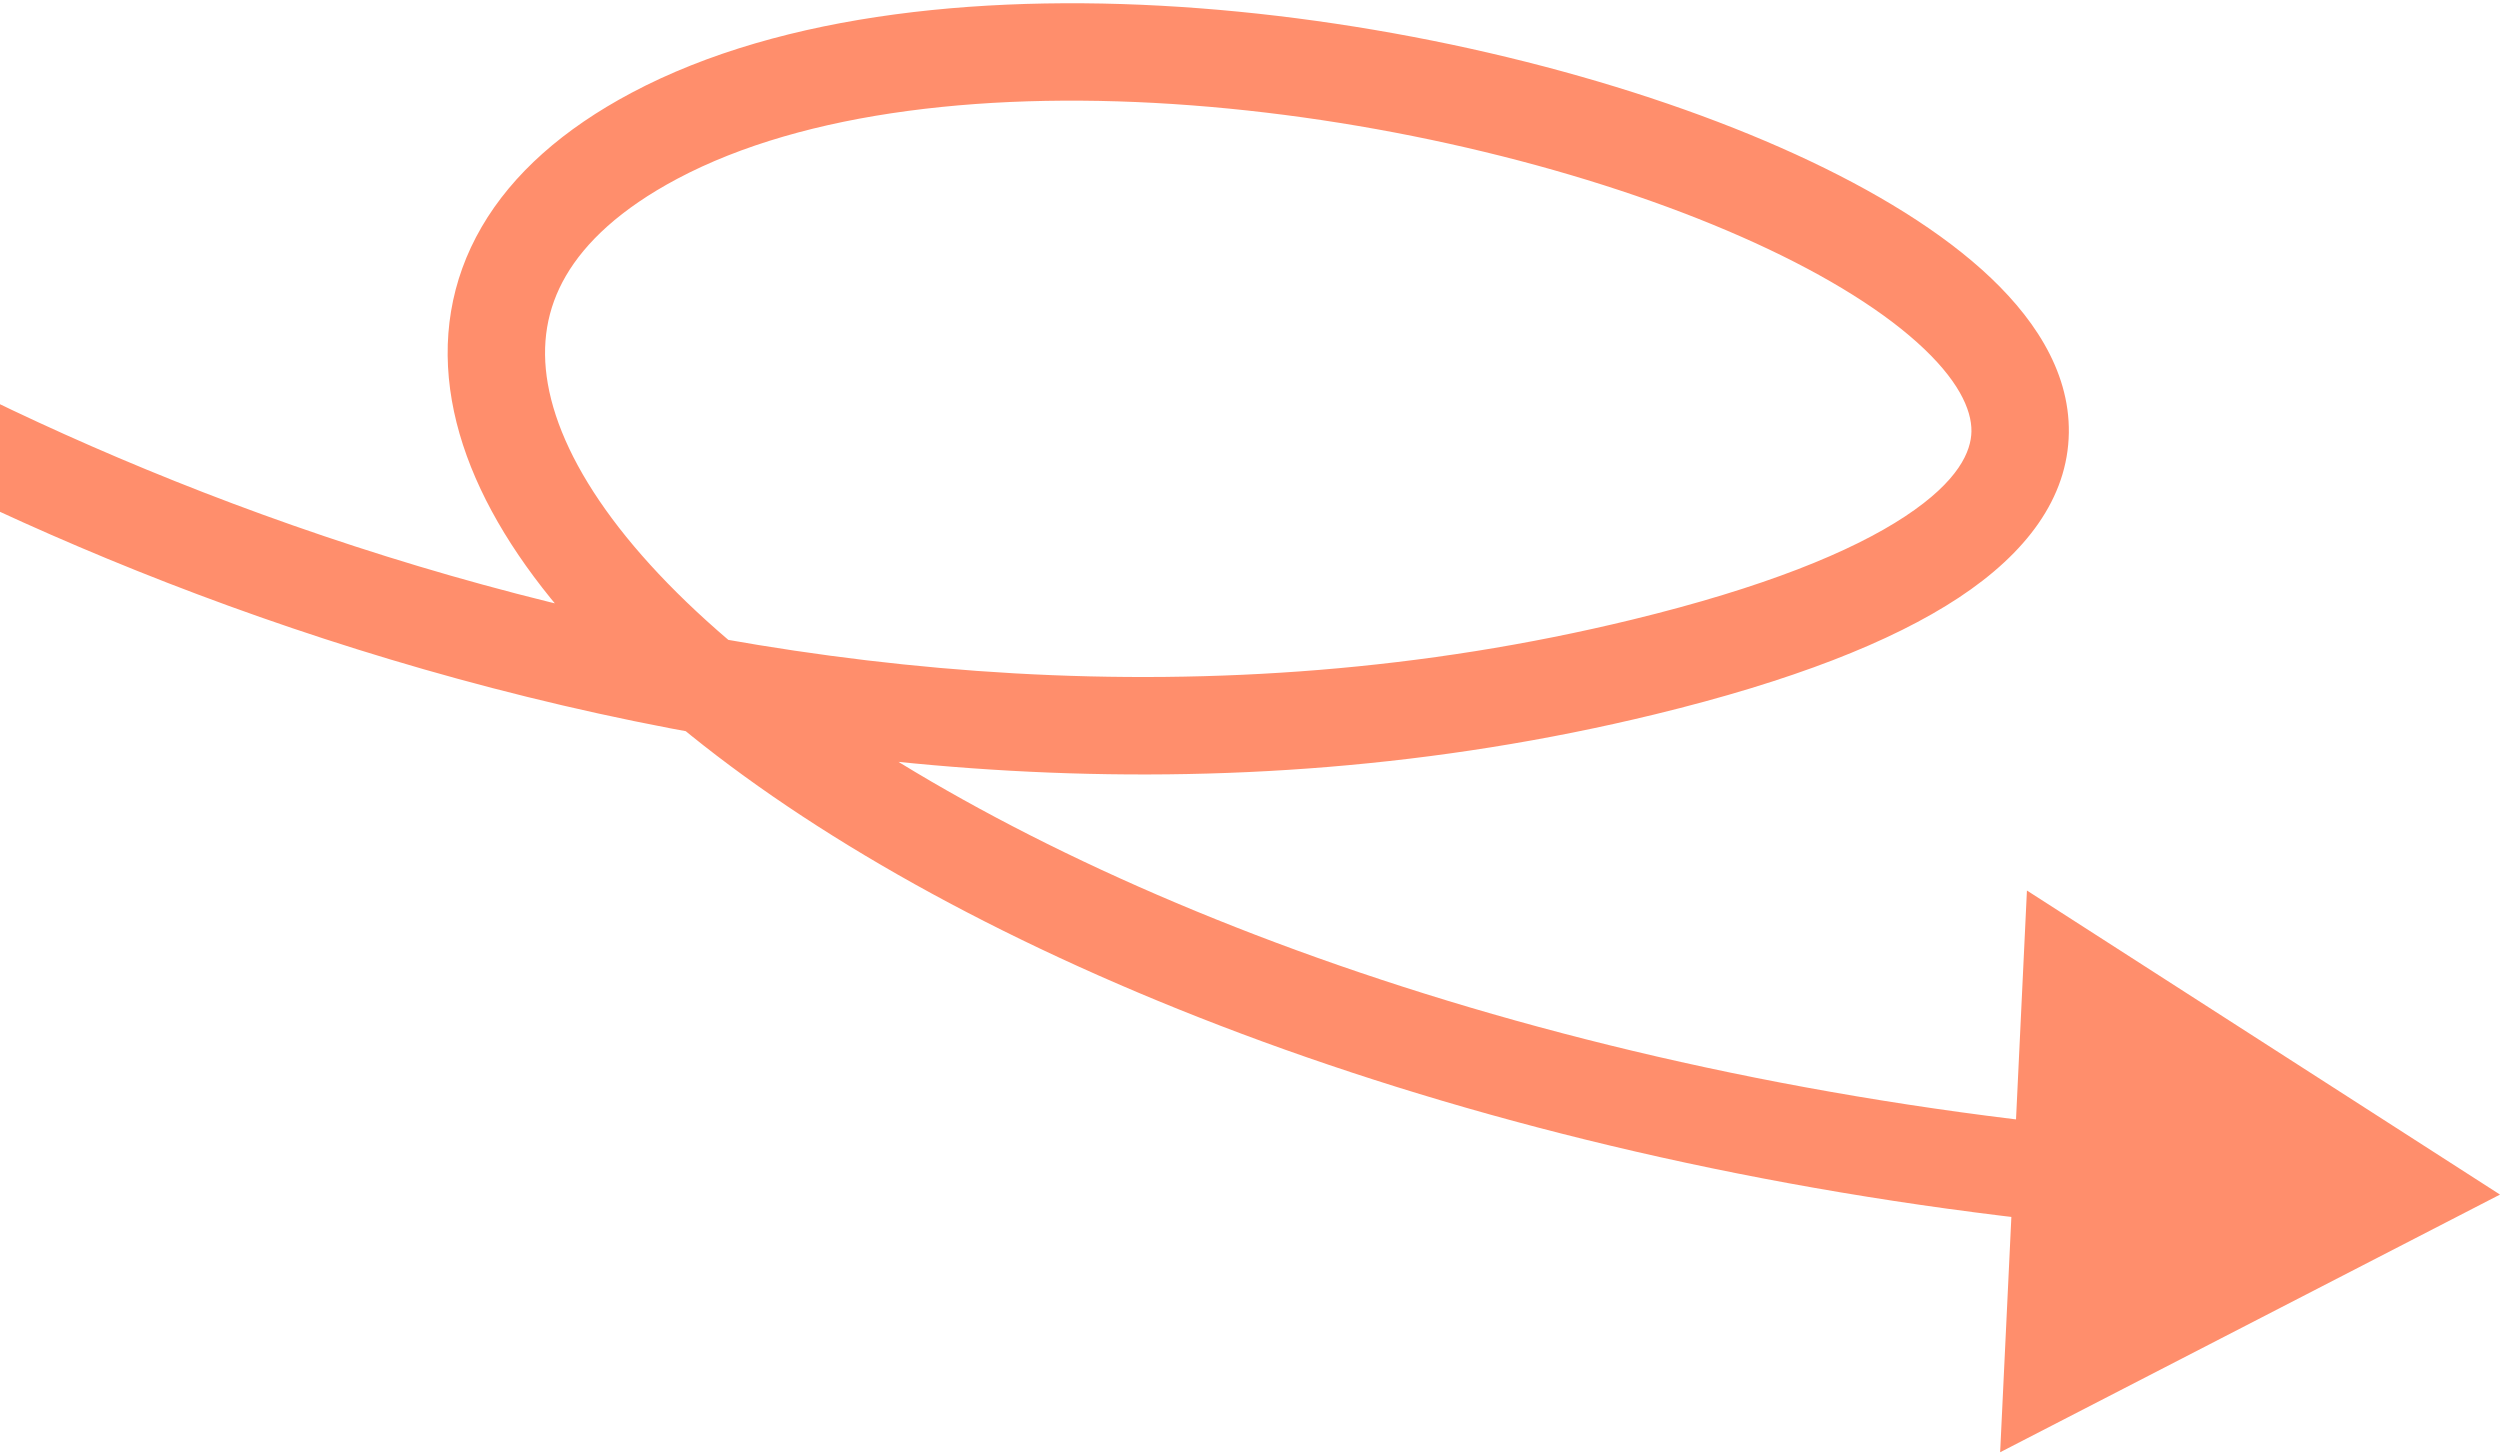 <svg width="385" height="224" viewBox="0 0 385 224" fill="none" xmlns="http://www.w3.org/2000/svg">
<path d="M253.091 102.721L254.865 110.008L253.091 102.721ZM385 183.965L312.148 137.141L308.022 223.645L385 183.965ZM-59.417 44.909C-10.83 80.311 119.718 142.901 254.865 110.008L251.318 95.433C122.091 126.886 -3.932 66.777 -50.583 32.786L-59.417 44.909ZM254.865 110.008C275.881 104.893 291.291 98.877 301.647 92.043C311.975 85.228 318.455 76.739 318.6 66.648C318.74 56.884 312.857 48.372 305.203 41.517C297.391 34.522 286.585 28.185 274.19 22.723C249.346 11.776 216.664 3.711 184.683 1.27C152.893 -1.157 120.605 1.882 97.25 14.294L104.29 27.539C123.965 17.083 152.886 13.886 183.542 16.226C214.007 18.552 245.007 26.256 268.141 36.45C279.734 41.558 288.99 47.135 295.196 52.692C301.56 58.391 303.65 63.07 303.602 66.433C303.558 69.47 301.688 74.044 293.385 79.523C285.11 84.984 271.61 90.494 251.318 95.433L254.865 110.008ZM97.25 14.294C86.787 19.854 78.954 26.744 74.181 34.942C69.344 43.251 67.962 52.385 69.589 61.696C72.76 79.833 87.199 98.203 108.372 114.818C151.099 148.347 225.945 178.465 316.755 188.206L318.355 173.292C229.555 163.767 157.6 134.381 117.632 103.017C97.458 87.186 86.576 71.761 84.365 59.113C83.302 53.031 84.214 47.524 87.145 42.489C90.14 37.343 95.548 32.185 104.29 27.539L97.25 14.294Z" fill="#FF8E6C"/>
</svg>
